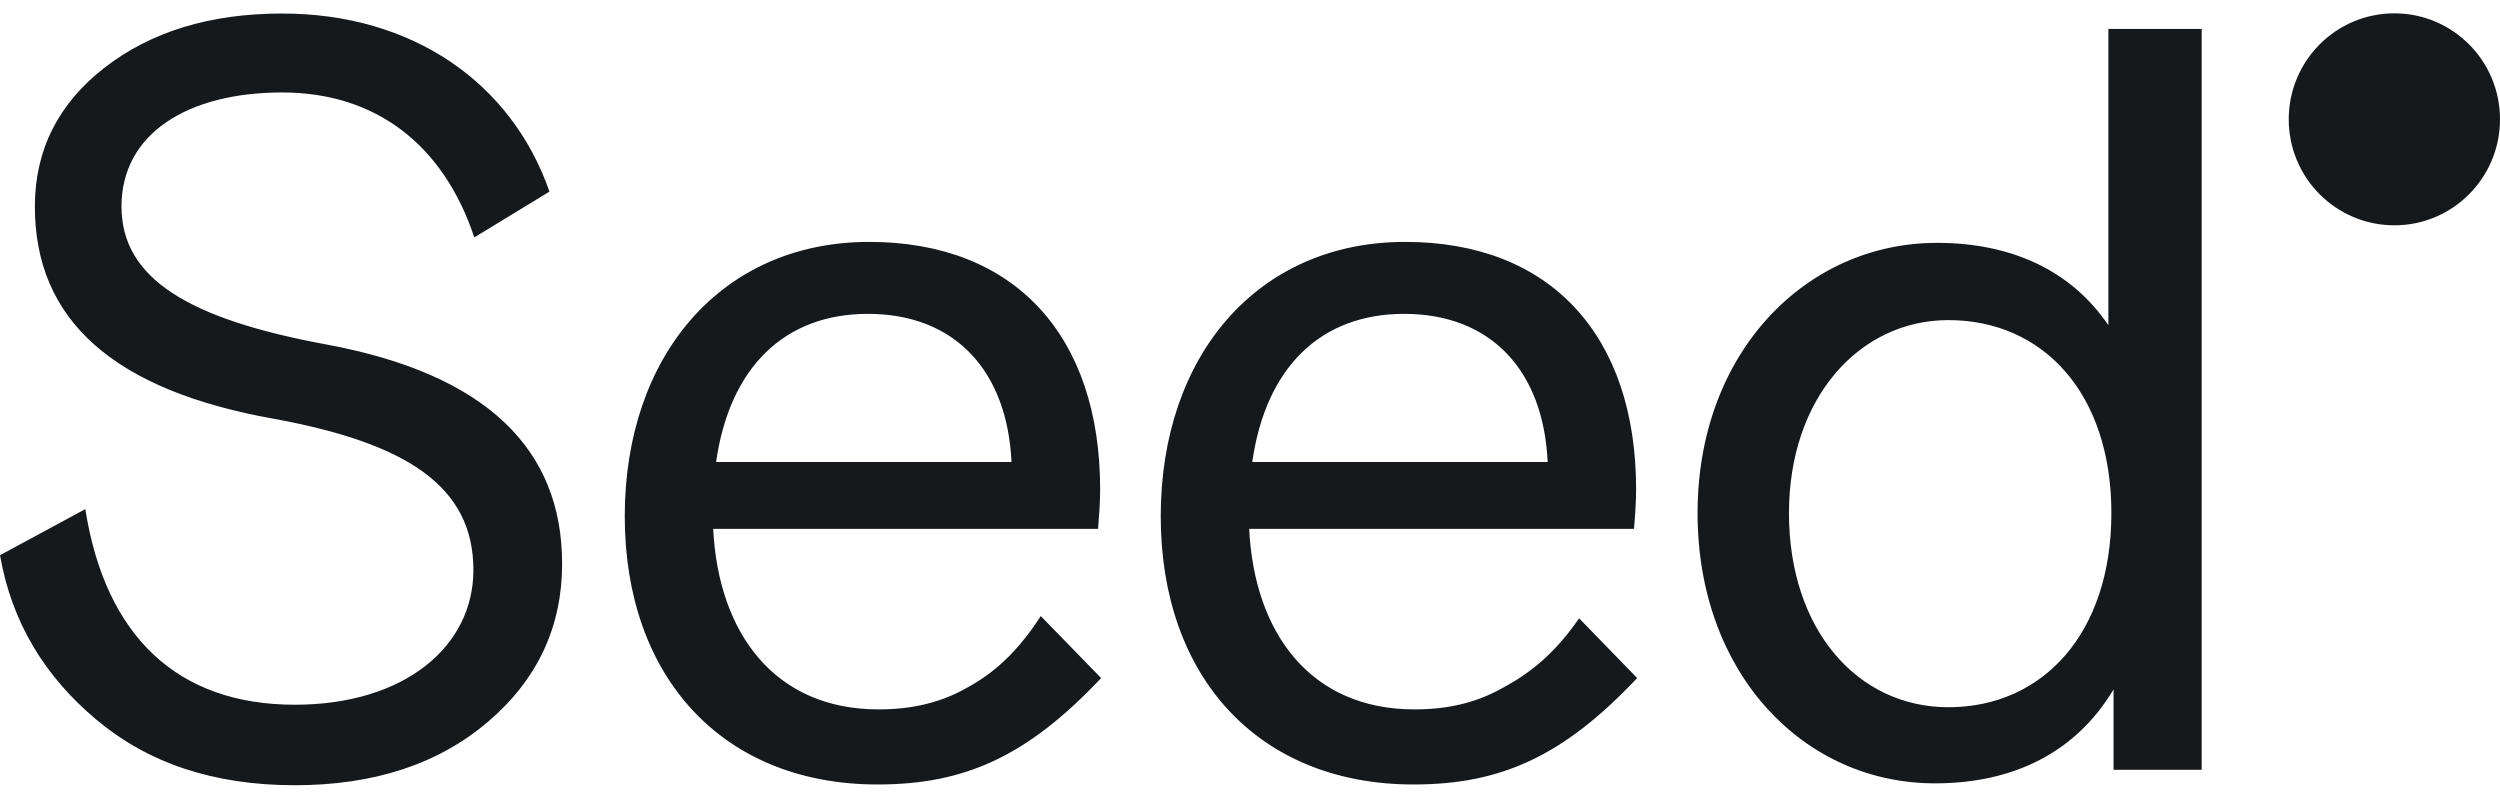 <?xml version="1.0" encoding="UTF-8"?> <svg xmlns="http://www.w3.org/2000/svg" width="120" height="38" viewBox="0 0 120 38" fill="none"><path id="logo" fill-rule="evenodd" clip-rule="evenodd" d="M120 5.727C120 8.537 117.731 10.815 114.93 10.815C112.128 10.815 109.859 8.537 109.859 5.727C109.859 2.918 112.128 0.64 114.93 0.64C117.731 0.64 120 2.918 120 5.727ZM15.693 16.54C23.351 17.964 26.982 21.561 26.982 27.058C26.982 30.06 25.816 32.603 23.432 34.638C21.049 36.674 17.956 37.691 14.151 37.691C10.246 37.691 7.101 36.624 4.616 34.536C2.131 32.451 0.558 29.854 0 26.65L4.095 24.437C5.057 30.541 8.52 33.827 14.151 33.827C19.424 33.827 22.723 31.027 22.723 27.363C22.723 23.342 19.531 21.281 13.191 20.11C5.43 18.738 1.673 15.354 1.673 9.909C1.673 7.212 2.791 4.975 5.022 3.245C7.254 1.515 10.093 0.649 13.542 0.649C19.782 0.649 24.549 3.956 26.375 9.198L22.766 11.395C21.294 6.966 18.056 4.438 13.542 4.438C9.03 4.438 5.832 6.399 5.832 9.909C5.832 13.371 9.048 15.317 15.693 16.54ZM105.681 1.389V36.949H101.45V33.093C99.653 36.099 96.67 37.601 92.876 37.601C86.586 37.601 81.483 32.343 81.483 24.629C81.483 16.915 86.686 11.657 92.976 11.657C96.52 11.657 99.404 12.959 101.202 15.613V1.389H105.681ZM101.346 24.631C101.346 18.871 98.064 15.365 93.52 15.365C89.275 15.365 85.871 19.071 85.871 24.631C85.871 30.241 89.176 33.947 93.52 33.947C98.064 33.947 101.346 30.391 101.346 24.631ZM78.584 32.547C75.038 36.303 72.043 37.655 67.849 37.655C60.408 37.655 55.715 32.497 55.715 24.783C55.715 17.071 60.359 11.611 67.448 11.611C74.438 11.611 78.533 16.119 78.533 23.481C78.533 24.133 78.483 24.783 78.431 25.385H59.96C60.209 30.393 62.904 34.051 67.897 34.051C69.446 34.051 70.743 33.749 71.892 33.147C73.04 32.547 74.401 31.703 75.798 29.678L78.584 32.547ZM60.109 22.177H74.288C74.089 17.819 71.593 15.065 67.398 15.065C63.405 15.065 60.757 17.619 60.109 22.177ZM52.855 32.547C49.311 36.303 46.316 37.655 42.121 37.655C34.681 37.655 29.988 32.497 29.988 24.783C29.988 17.071 34.633 11.611 41.723 11.611C48.712 11.611 52.807 16.119 52.807 23.481C52.807 24.133 52.756 24.783 52.706 25.385H34.233C34.484 30.393 37.179 34.051 42.171 34.051C43.72 34.051 45.018 33.749 46.166 33.147C47.315 32.547 48.603 31.673 49.957 29.571L52.855 32.547ZM34.373 22.177H48.552C48.351 17.819 45.855 15.065 41.66 15.065C37.667 15.065 35.021 17.619 34.373 22.177Z" fill="#16191C"></path></svg> 